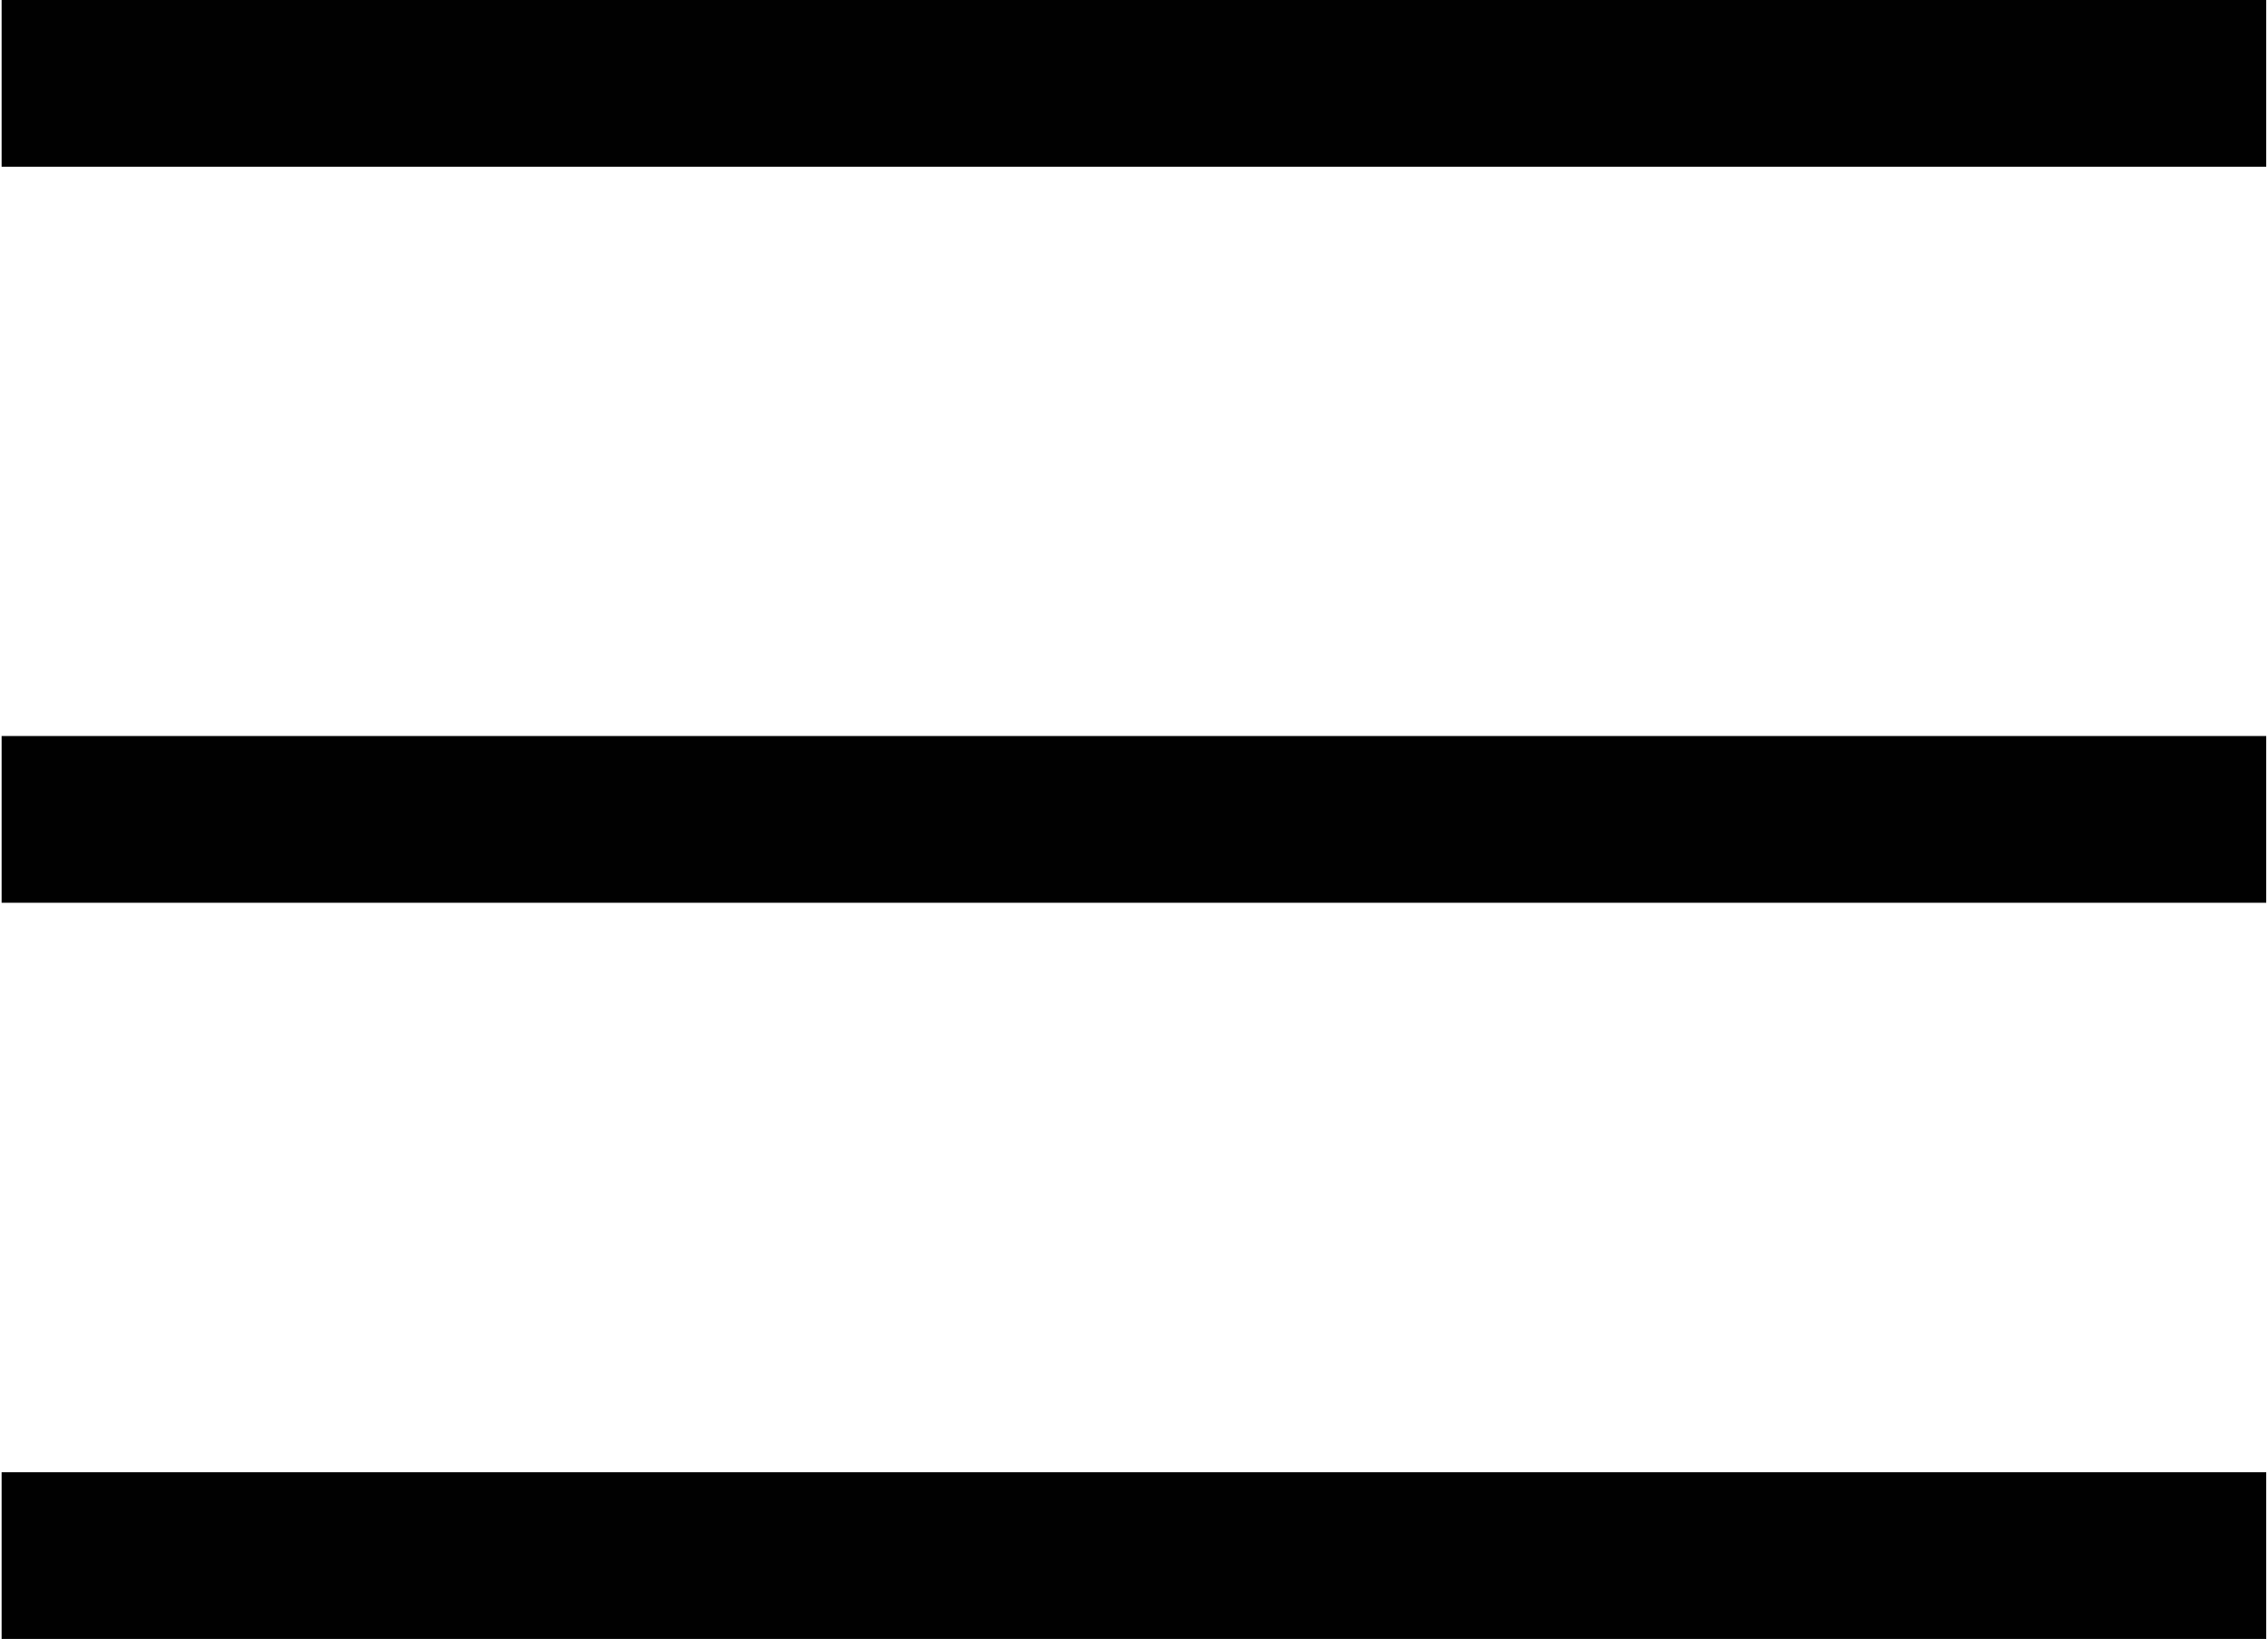 <?xml version="1.0" encoding="utf-8"?>
<!-- Generator: Adobe Illustrator 14.0.0, SVG Export Plug-In . SVG Version: 6.00 Build 43363)  -->
<!DOCTYPE svg PUBLIC "-//W3C//DTD SVG 1.1//EN" "http://www.w3.org/Graphics/SVG/1.1/DTD/svg11.dtd">
<svg version="1.1" id="Layer_1" xmlns="http://www.w3.org/2000/svg" xmlns:xlink="http://www.w3.org/1999/xlink" x="0px" y="0px"
	 width="14.021px" height="10.134px" viewBox="0 0 14.021 10.134" enable-background="new 0 0 14.021 10.134" xml:space="preserve">
<g>
	<rect x="0.01" fill="#010101" width="14" height="1.031"/>
	<rect x="0.01" y="9.103" fill="#010101" width="14" height="1.031"/>
</g>
<rect x="0.01" y="4.551" fill="#010101" width="14" height="1.031"/>
</svg>

